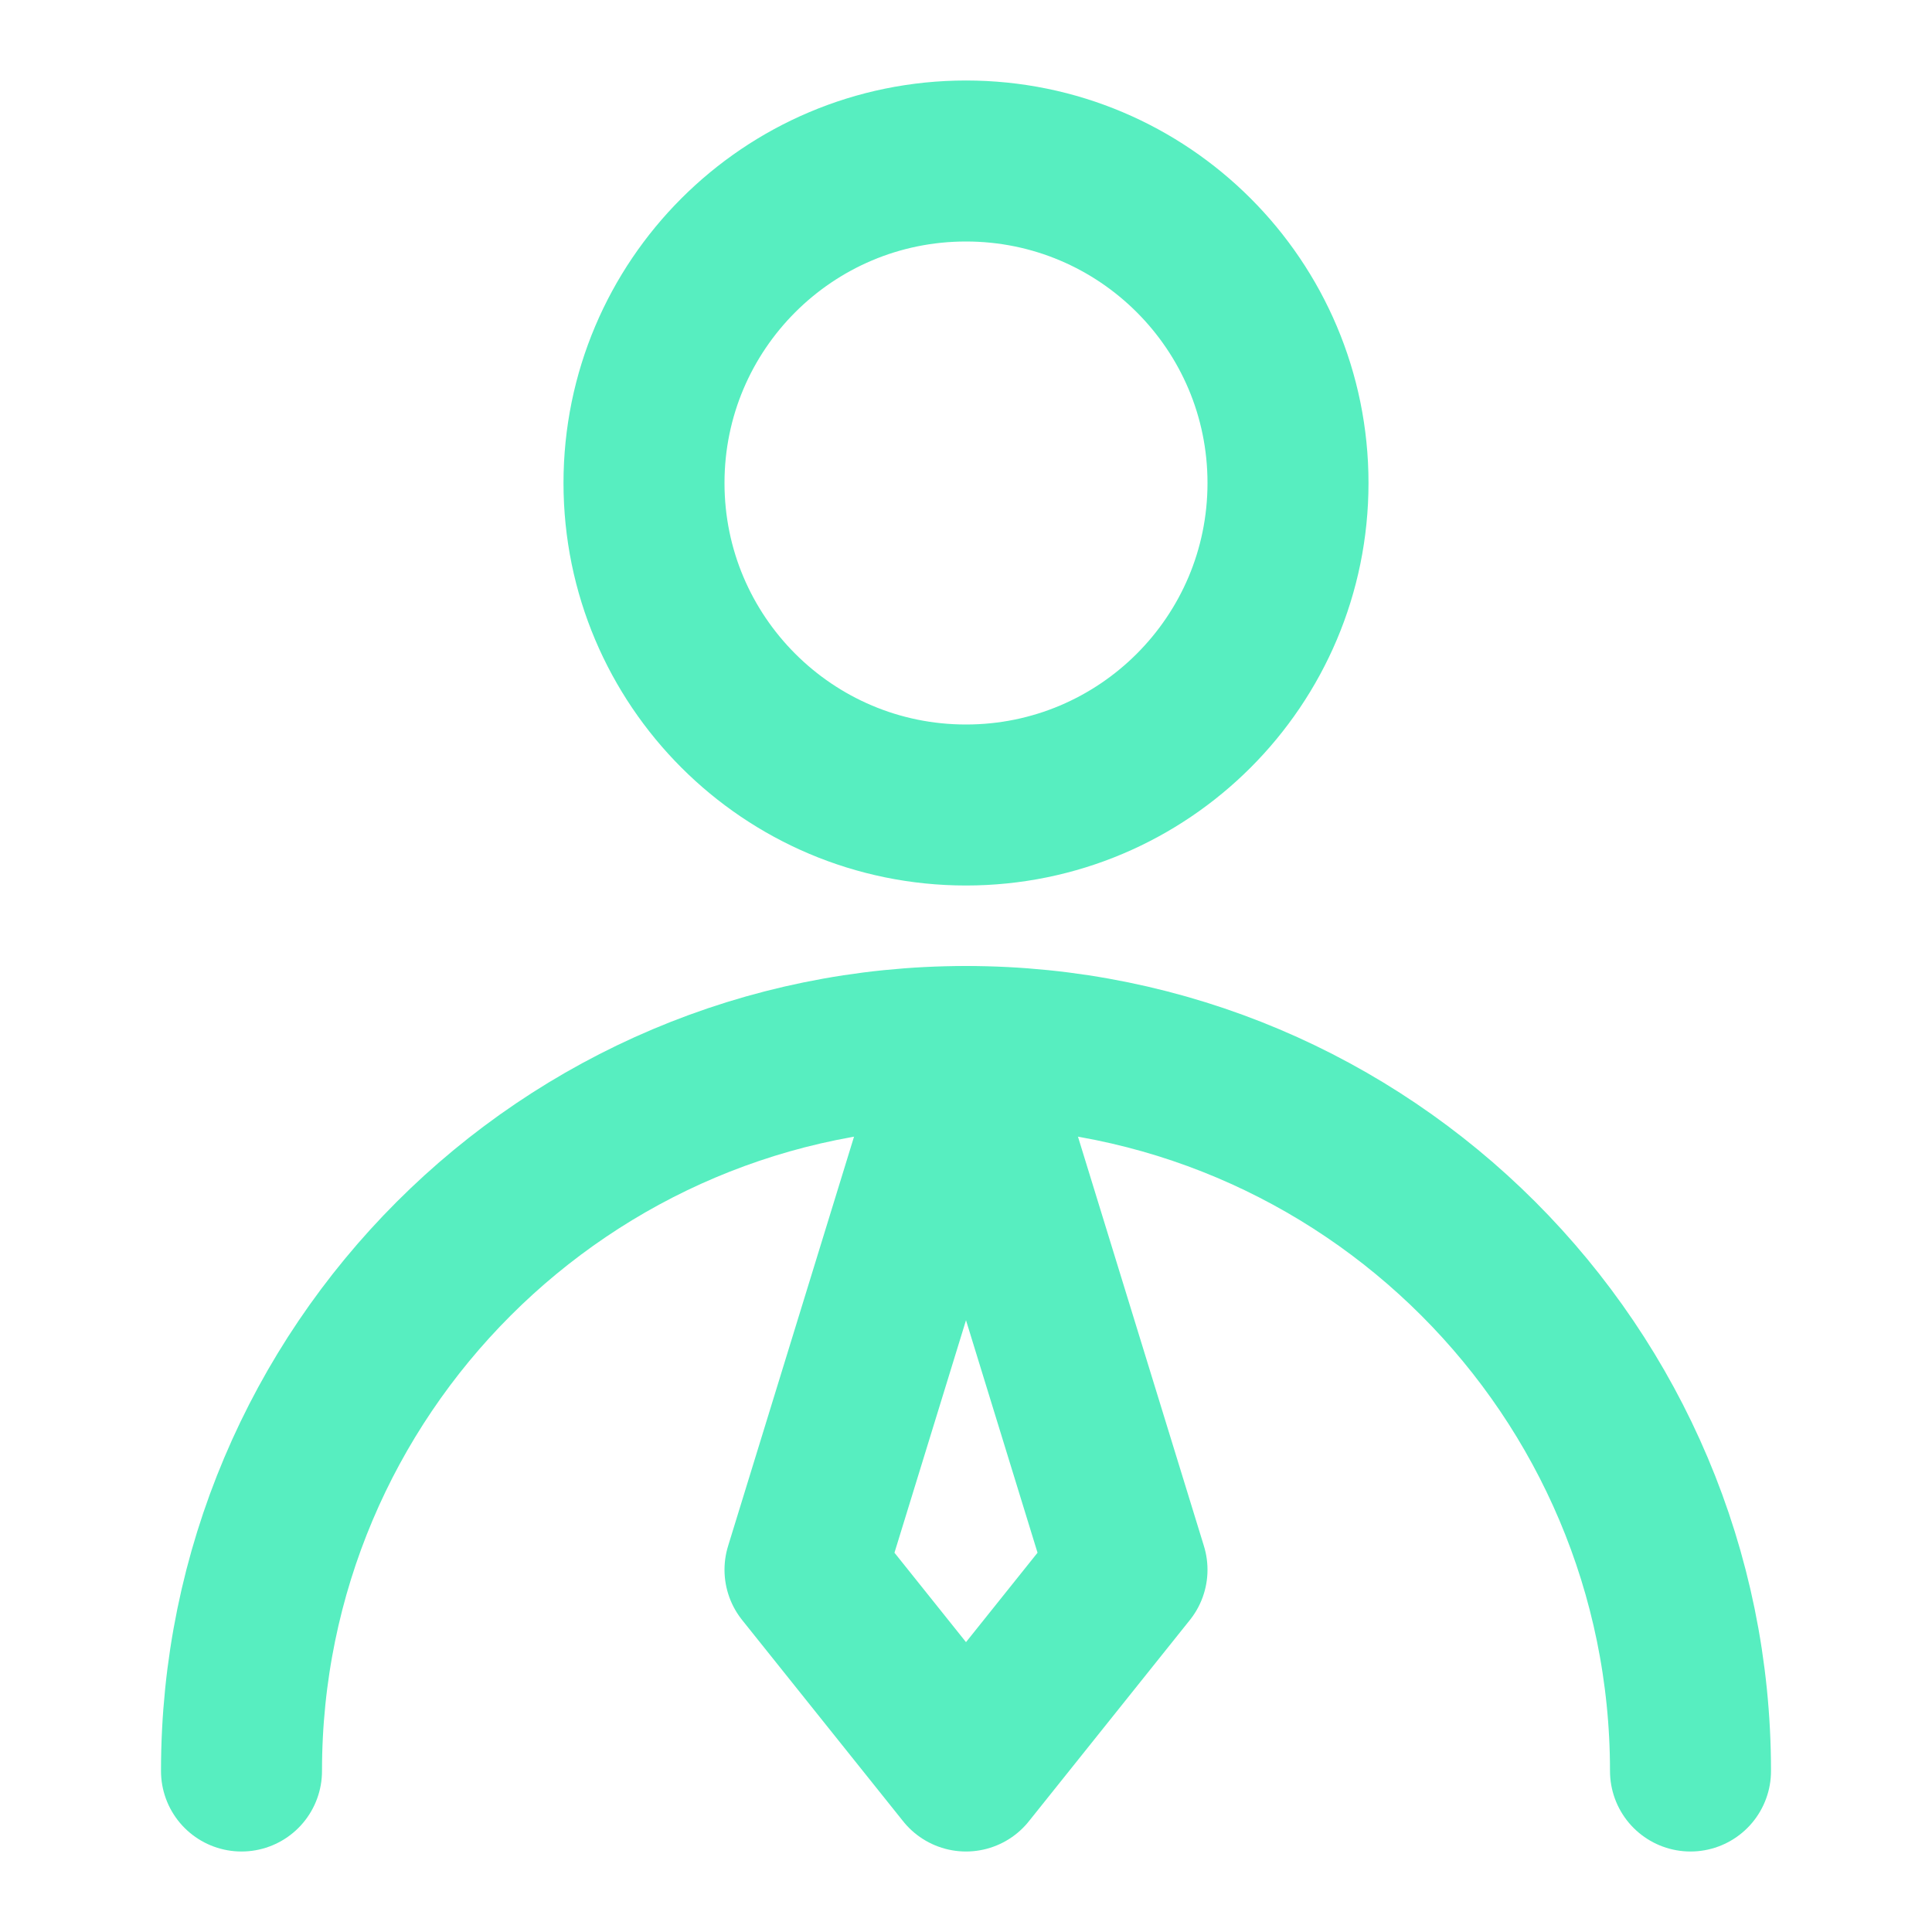 <svg width="24" height="24" viewBox="0 0 24 24" fill="none" xmlns="http://www.w3.org/2000/svg">
<path d="M12 10C14.209 10 16 8.209 16 6C16 3.791 14.209 2 12 2C9.791 2 8 3.791 8 6C8 8.209 9.791 10 12 10Z" stroke="#57EEC0" stroke-width="2" stroke-linecap="round" stroke-linejoin="round"/>
<path d="M21 22C21 17.029 16.971 13 12 13C7.029 13 3 17.029 3 22" stroke="#57EEC0" stroke-width="2" stroke-linecap="round" stroke-linejoin="round"/>
<path d="M12 22L14 19.5L12 13L10 19.5L12 22Z" stroke="#57EEC0" stroke-width="2" stroke-linecap="round" stroke-linejoin="round"/>
</svg>
